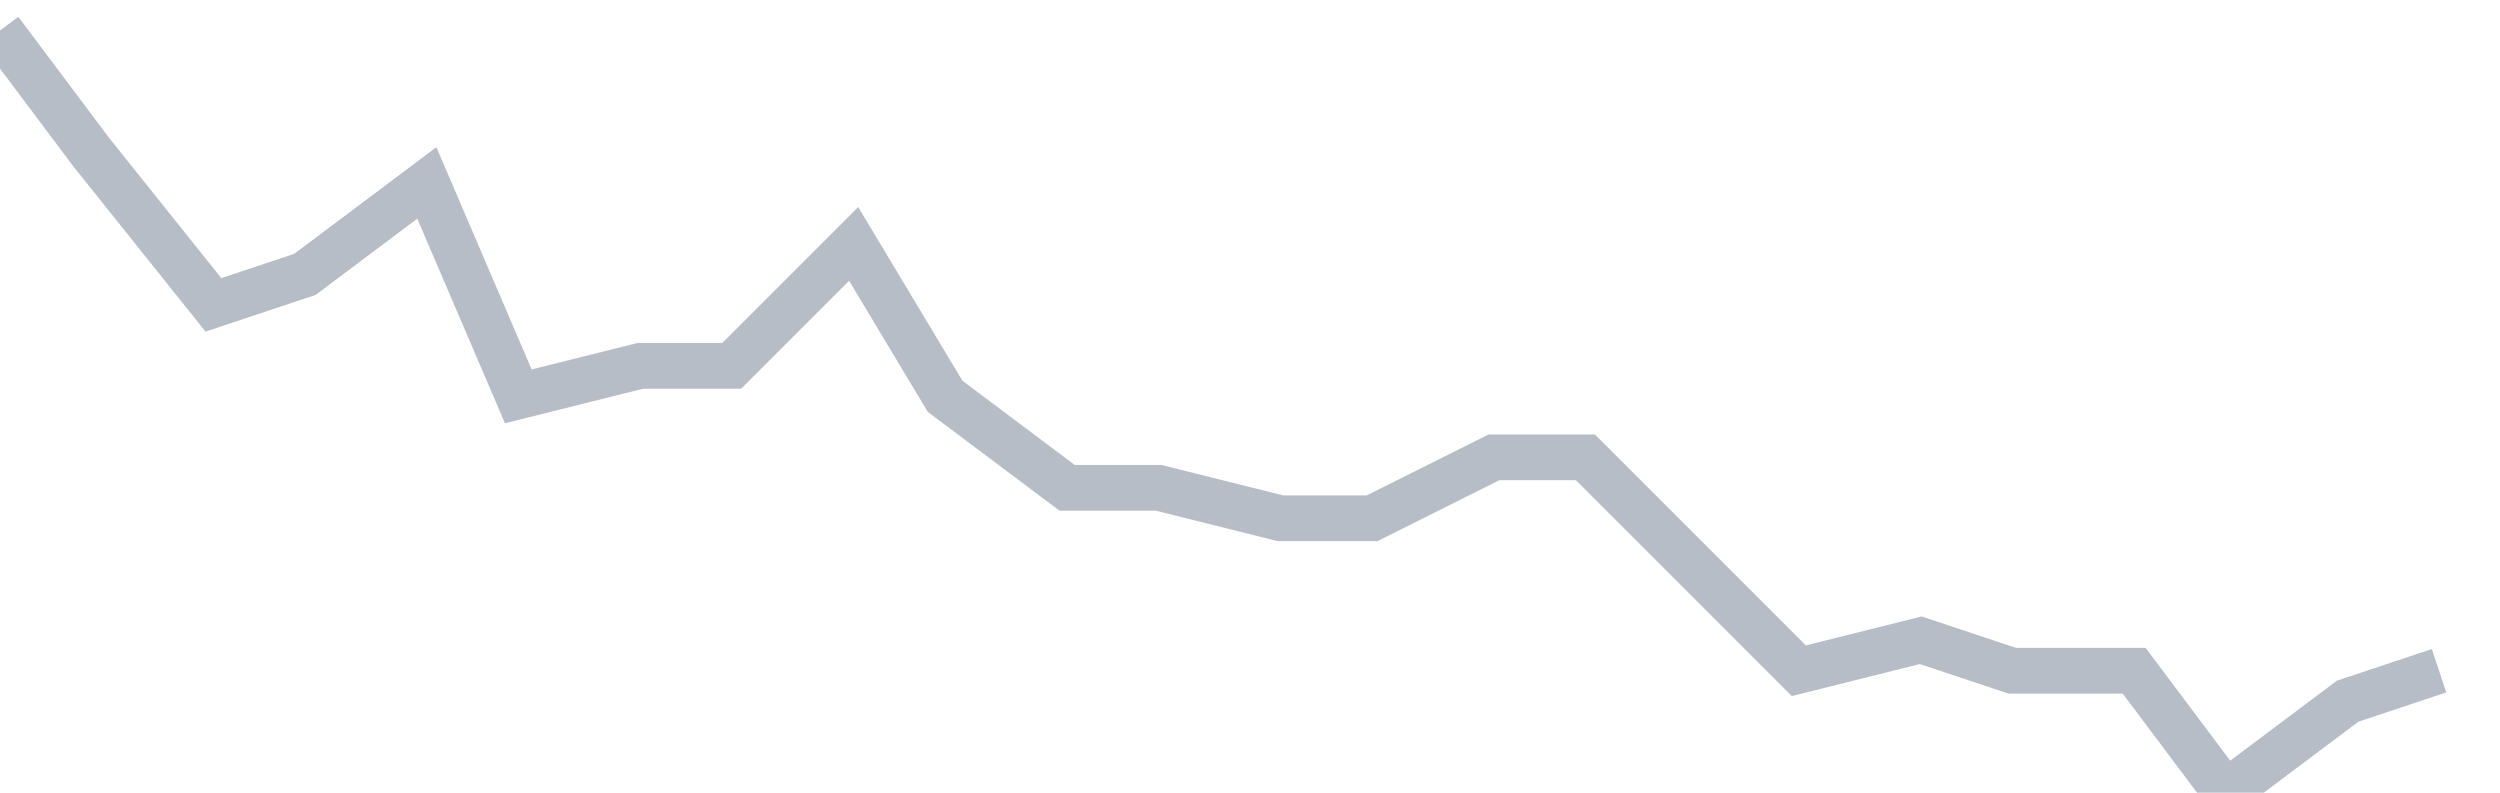 <svg width="82" height="26" fill="none" xmlns="http://www.w3.org/2000/svg"><path d="M0 1l3 4 4 5 3-1 4-3 3 7 4-1h3l4-4 3 5 4 3h3l4 1h3l4-2h3l4 4 3 3 4-1 3 1h4l3 4 4-3 3-1" stroke="#B7BDC6" stroke-width="1.5"/></svg>